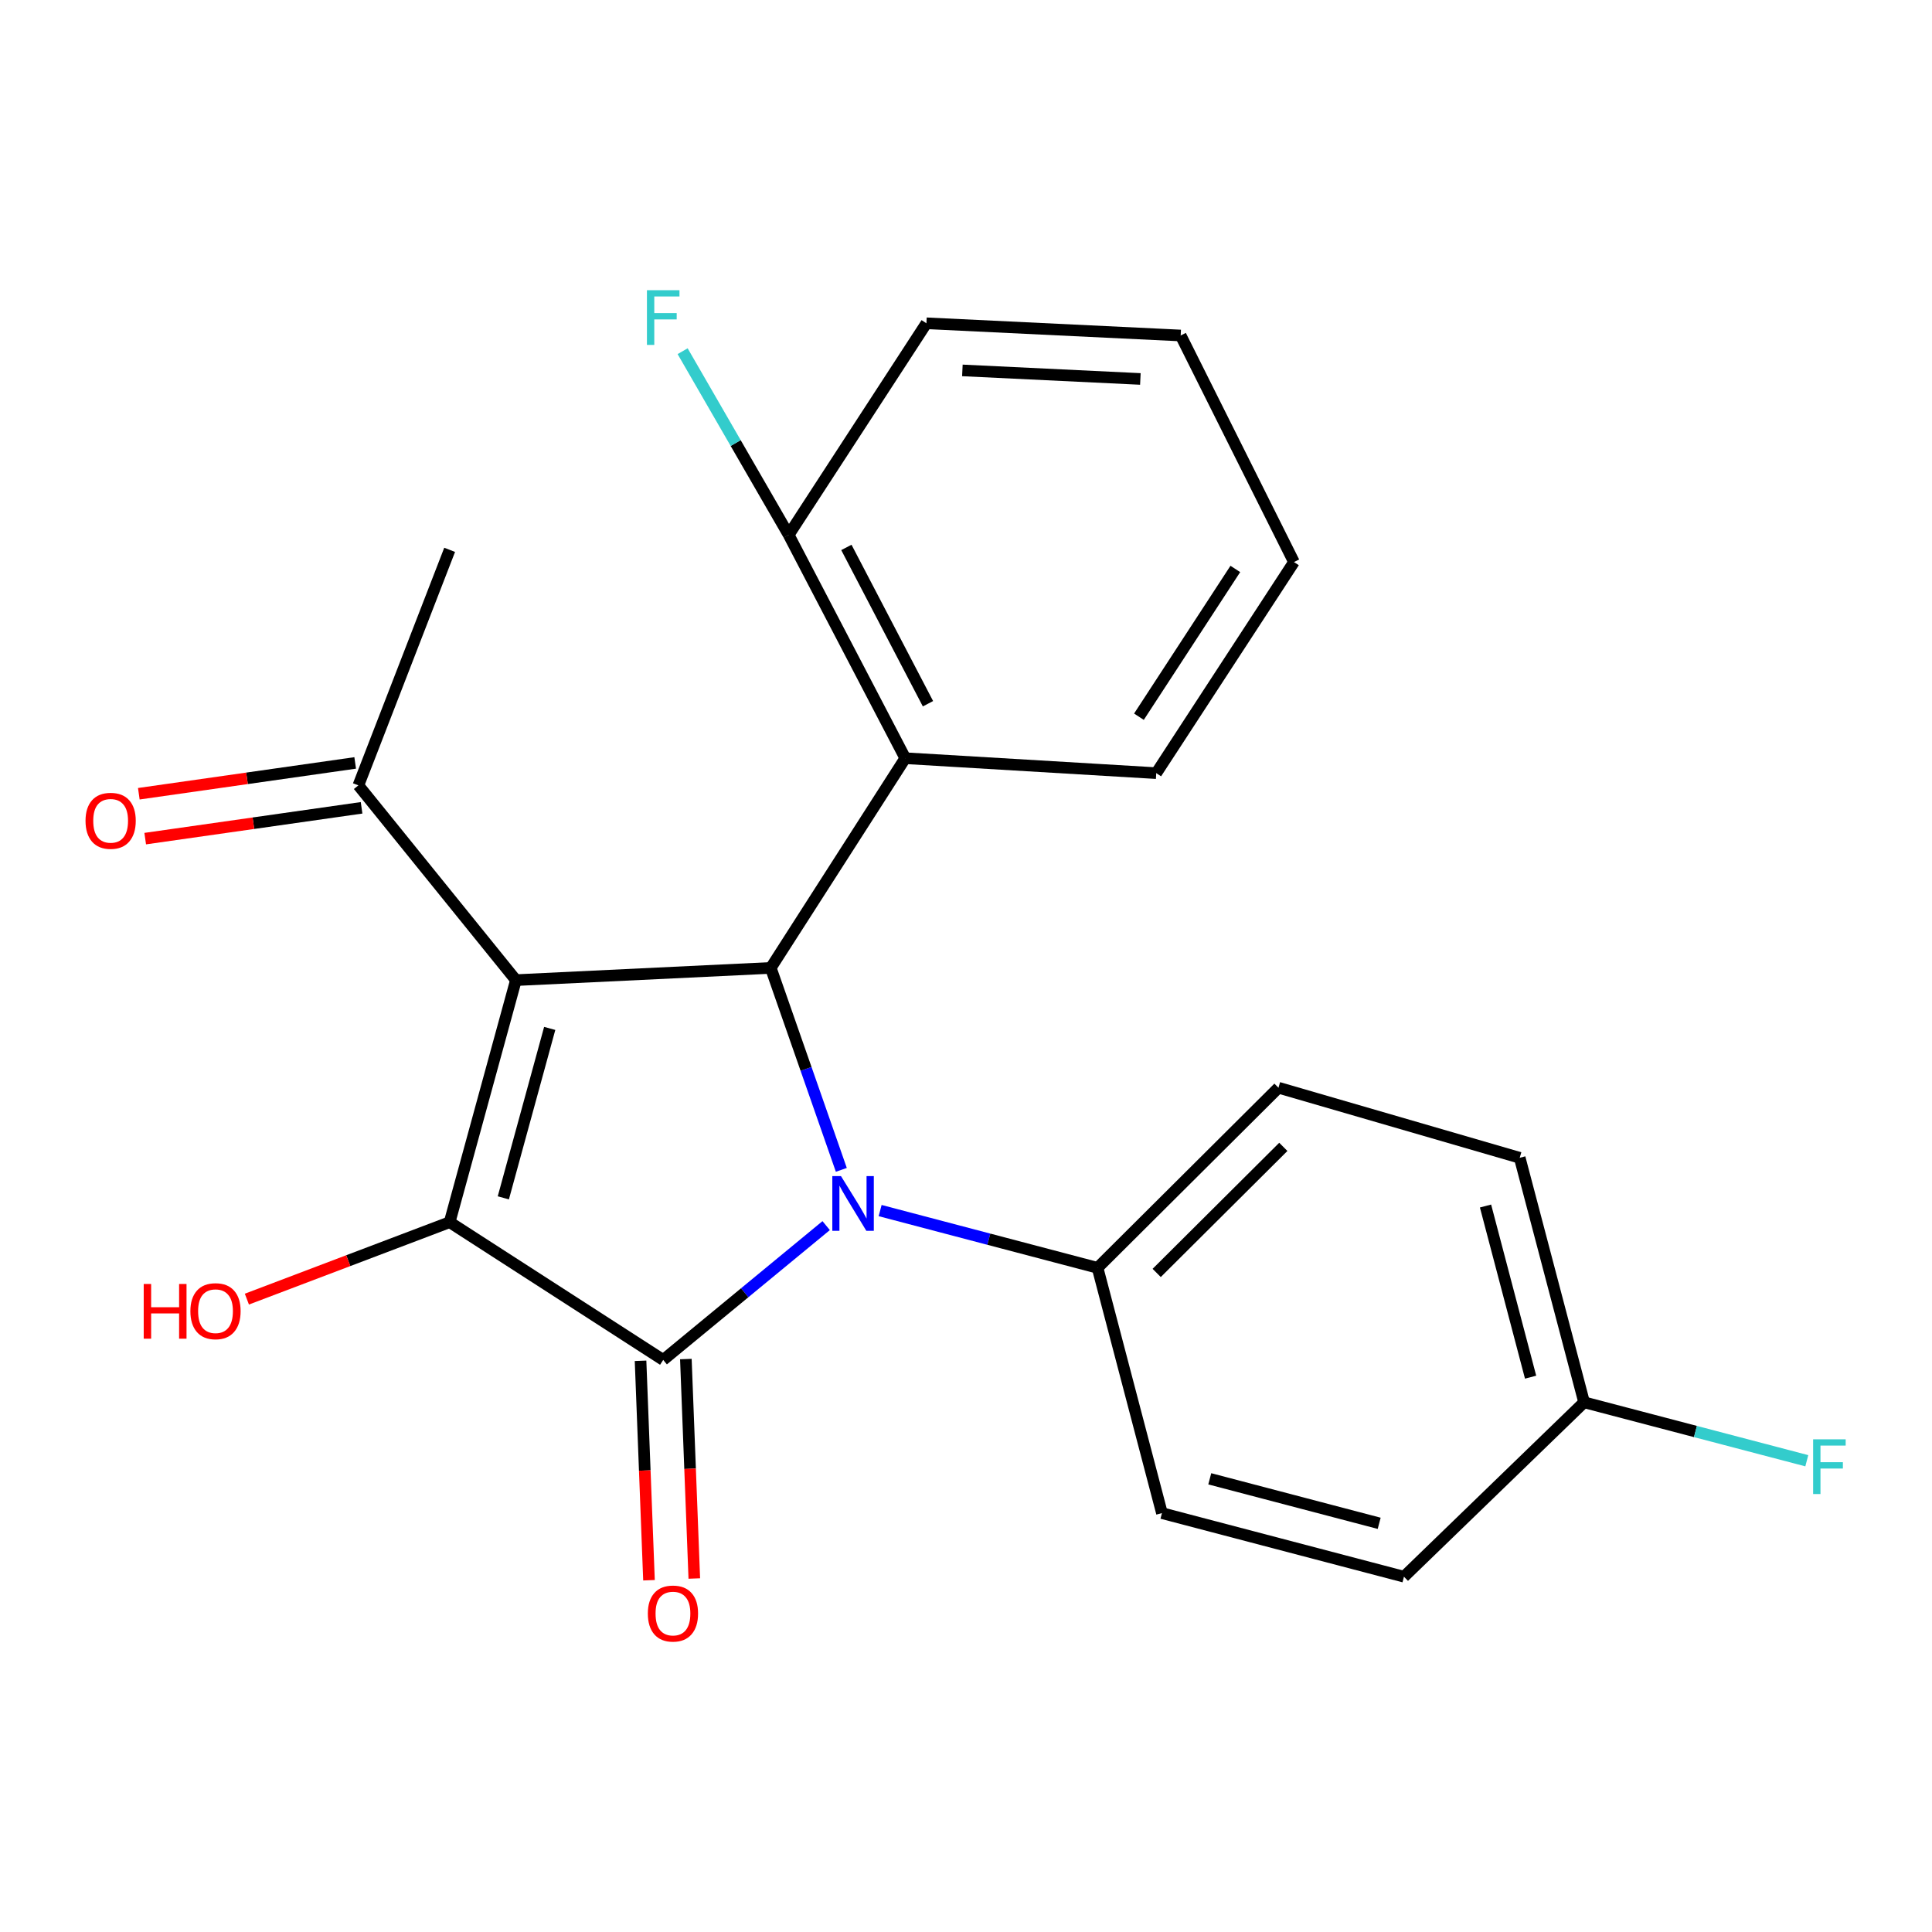 <?xml version='1.0' encoding='iso-8859-1'?>
<svg version='1.1' baseProfile='full'
              xmlns='http://www.w3.org/2000/svg'
                      xmlns:rdkit='http://www.rdkit.org/xml'
                      xmlns:xlink='http://www.w3.org/1999/xlink'
                  xml:space='preserve'
width='1000px' height='1000px' viewBox='0 0 1000 1000'>
<!-- END OF HEADER -->
<rect style='opacity:1.0;fill:#FFFFFF;stroke:none' width='1000' height='1000' x='0' y='0'> </rect>
<path class='bond-2' d='M 267.04,507.316 L 232.736,632.6' style='fill:none;fill-rule:evenodd;stroke:#000000;stroke-width:6px;stroke-linecap:butt;stroke-linejoin:miter;stroke-opacity:1' />
<path class='bond-2' d='M 284.53,532.306 L 260.518,620.005' style='fill:none;fill-rule:evenodd;stroke:#000000;stroke-width:6px;stroke-linecap:butt;stroke-linejoin:miter;stroke-opacity:1' />
<path class='bond-3' d='M 267.04,507.316 L 398.948,500.992' style='fill:none;fill-rule:evenodd;stroke:#000000;stroke-width:6px;stroke-linecap:butt;stroke-linejoin:miter;stroke-opacity:1' />
<path class='bond-5' d='M 267.04,507.316 L 185.499,406.504' style='fill:none;fill-rule:evenodd;stroke:#000000;stroke-width:6px;stroke-linecap:butt;stroke-linejoin:miter;stroke-opacity:1' />
<path class='bond-0' d='M 435.469,605.512 L 417.208,553.252' style='fill:none;fill-rule:evenodd;stroke:#0000FF;stroke-width:6px;stroke-linecap:butt;stroke-linejoin:miter;stroke-opacity:1' />
<path class='bond-0' d='M 417.208,553.252 L 398.948,500.992' style='fill:none;fill-rule:evenodd;stroke:#000000;stroke-width:6px;stroke-linecap:butt;stroke-linejoin:miter;stroke-opacity:1' />
<path class='bond-6' d='M 455.556,626.59 L 511.825,641.408' style='fill:none;fill-rule:evenodd;stroke:#0000FF;stroke-width:6px;stroke-linecap:butt;stroke-linejoin:miter;stroke-opacity:1' />
<path class='bond-6' d='M 511.825,641.408 L 568.094,656.226' style='fill:none;fill-rule:evenodd;stroke:#000000;stroke-width:6px;stroke-linecap:butt;stroke-linejoin:miter;stroke-opacity:1' />
<path class='bond-23' d='M 427.621,634.376 L 385.448,669.135' style='fill:none;fill-rule:evenodd;stroke:#0000FF;stroke-width:6px;stroke-linecap:butt;stroke-linejoin:miter;stroke-opacity:1' />
<path class='bond-23' d='M 385.448,669.135 L 343.275,703.894' style='fill:none;fill-rule:evenodd;stroke:#000000;stroke-width:6px;stroke-linecap:butt;stroke-linejoin:miter;stroke-opacity:1' />
<path class='bond-1' d='M 343.275,703.894 L 232.736,632.6' style='fill:none;fill-rule:evenodd;stroke:#000000;stroke-width:6px;stroke-linecap:butt;stroke-linejoin:miter;stroke-opacity:1' />
<path class='bond-7' d='M 331.549,704.345 L 333.733,761.139' style='fill:none;fill-rule:evenodd;stroke:#000000;stroke-width:6px;stroke-linecap:butt;stroke-linejoin:miter;stroke-opacity:1' />
<path class='bond-7' d='M 333.733,761.139 L 335.918,817.933' style='fill:none;fill-rule:evenodd;stroke:#FF0000;stroke-width:6px;stroke-linecap:butt;stroke-linejoin:miter;stroke-opacity:1' />
<path class='bond-7' d='M 355.001,703.443 L 357.185,760.237' style='fill:none;fill-rule:evenodd;stroke:#000000;stroke-width:6px;stroke-linecap:butt;stroke-linejoin:miter;stroke-opacity:1' />
<path class='bond-7' d='M 357.185,760.237 L 359.369,817.031' style='fill:none;fill-rule:evenodd;stroke:#FF0000;stroke-width:6px;stroke-linecap:butt;stroke-linejoin:miter;stroke-opacity:1' />
<path class='bond-9' d='M 232.736,632.6 L 180.261,652.512' style='fill:none;fill-rule:evenodd;stroke:#000000;stroke-width:6px;stroke-linecap:butt;stroke-linejoin:miter;stroke-opacity:1' />
<path class='bond-9' d='M 180.261,652.512 L 127.786,672.424' style='fill:none;fill-rule:evenodd;stroke:#FF0000;stroke-width:6px;stroke-linecap:butt;stroke-linejoin:miter;stroke-opacity:1' />
<path class='bond-4' d='M 398.948,500.992 L 468.56,392.449' style='fill:none;fill-rule:evenodd;stroke:#000000;stroke-width:6px;stroke-linecap:butt;stroke-linejoin:miter;stroke-opacity:1' />
<path class='bond-8' d='M 468.56,392.449 L 408.231,276.864' style='fill:none;fill-rule:evenodd;stroke:#000000;stroke-width:6px;stroke-linecap:butt;stroke-linejoin:miter;stroke-opacity:1' />
<path class='bond-8' d='M 480.316,364.252 L 438.086,283.343' style='fill:none;fill-rule:evenodd;stroke:#000000;stroke-width:6px;stroke-linecap:butt;stroke-linejoin:miter;stroke-opacity:1' />
<path class='bond-18' d='M 468.56,392.449 L 598.473,400.18' style='fill:none;fill-rule:evenodd;stroke:#000000;stroke-width:6px;stroke-linecap:butt;stroke-linejoin:miter;stroke-opacity:1' />
<path class='bond-10' d='M 183.844,394.887 L 127.847,402.863' style='fill:none;fill-rule:evenodd;stroke:#000000;stroke-width:6px;stroke-linecap:butt;stroke-linejoin:miter;stroke-opacity:1' />
<path class='bond-10' d='M 127.847,402.863 L 71.851,410.84' style='fill:none;fill-rule:evenodd;stroke:#FF0000;stroke-width:6px;stroke-linecap:butt;stroke-linejoin:miter;stroke-opacity:1' />
<path class='bond-10' d='M 187.154,418.121 L 131.157,426.098' style='fill:none;fill-rule:evenodd;stroke:#000000;stroke-width:6px;stroke-linecap:butt;stroke-linejoin:miter;stroke-opacity:1' />
<path class='bond-10' d='M 131.157,426.098 L 75.16,434.074' style='fill:none;fill-rule:evenodd;stroke:#FF0000;stroke-width:6px;stroke-linecap:butt;stroke-linejoin:miter;stroke-opacity:1' />
<path class='bond-19' d='M 185.499,406.504 L 232.736,284.596' style='fill:none;fill-rule:evenodd;stroke:#000000;stroke-width:6px;stroke-linecap:butt;stroke-linejoin:miter;stroke-opacity:1' />
<path class='bond-11' d='M 568.094,656.226 L 661.734,563.002' style='fill:none;fill-rule:evenodd;stroke:#000000;stroke-width:6px;stroke-linecap:butt;stroke-linejoin:miter;stroke-opacity:1' />
<path class='bond-11' d='M 598.698,658.874 L 664.246,593.618' style='fill:none;fill-rule:evenodd;stroke:#000000;stroke-width:6px;stroke-linecap:butt;stroke-linejoin:miter;stroke-opacity:1' />
<path class='bond-12' d='M 568.094,656.226 L 601.419,783.192' style='fill:none;fill-rule:evenodd;stroke:#000000;stroke-width:6px;stroke-linecap:butt;stroke-linejoin:miter;stroke-opacity:1' />
<path class='bond-14' d='M 408.231,276.864 L 380.779,229.321' style='fill:none;fill-rule:evenodd;stroke:#000000;stroke-width:6px;stroke-linecap:butt;stroke-linejoin:miter;stroke-opacity:1' />
<path class='bond-14' d='M 380.779,229.321 L 353.326,181.778' style='fill:none;fill-rule:evenodd;stroke:#33CCCC;stroke-width:6px;stroke-linecap:butt;stroke-linejoin:miter;stroke-opacity:1' />
<path class='bond-20' d='M 408.231,276.864 L 479.512,167.33' style='fill:none;fill-rule:evenodd;stroke:#000000;stroke-width:6px;stroke-linecap:butt;stroke-linejoin:miter;stroke-opacity:1' />
<path class='bond-16' d='M 661.734,563.002 L 786.602,599.275' style='fill:none;fill-rule:evenodd;stroke:#000000;stroke-width:6px;stroke-linecap:butt;stroke-linejoin:miter;stroke-opacity:1' />
<path class='bond-15' d='M 601.419,783.192 L 726.691,816.101' style='fill:none;fill-rule:evenodd;stroke:#000000;stroke-width:6px;stroke-linecap:butt;stroke-linejoin:miter;stroke-opacity:1' />
<path class='bond-15' d='M 626.173,765.43 L 713.863,788.466' style='fill:none;fill-rule:evenodd;stroke:#000000;stroke-width:6px;stroke-linecap:butt;stroke-linejoin:miter;stroke-opacity:1' />
<path class='bond-13' d='M 819.928,725.824 L 726.691,816.101' style='fill:none;fill-rule:evenodd;stroke:#000000;stroke-width:6px;stroke-linecap:butt;stroke-linejoin:miter;stroke-opacity:1' />
<path class='bond-17' d='M 819.928,725.824 L 877.56,740.951' style='fill:none;fill-rule:evenodd;stroke:#000000;stroke-width:6px;stroke-linecap:butt;stroke-linejoin:miter;stroke-opacity:1' />
<path class='bond-17' d='M 877.56,740.951 L 935.193,756.078' style='fill:none;fill-rule:evenodd;stroke:#33CCCC;stroke-width:6px;stroke-linecap:butt;stroke-linejoin:miter;stroke-opacity:1' />
<path class='bond-25' d='M 819.928,725.824 L 786.602,599.275' style='fill:none;fill-rule:evenodd;stroke:#000000;stroke-width:6px;stroke-linecap:butt;stroke-linejoin:miter;stroke-opacity:1' />
<path class='bond-25' d='M 792.234,712.818 L 768.906,624.234' style='fill:none;fill-rule:evenodd;stroke:#000000;stroke-width:6px;stroke-linecap:butt;stroke-linejoin:miter;stroke-opacity:1' />
<path class='bond-21' d='M 598.473,400.18 L 669.753,290.92' style='fill:none;fill-rule:evenodd;stroke:#000000;stroke-width:6px;stroke-linecap:butt;stroke-linejoin:miter;stroke-opacity:1' />
<path class='bond-21' d='M 589.509,370.968 L 639.405,294.485' style='fill:none;fill-rule:evenodd;stroke:#000000;stroke-width:6px;stroke-linecap:butt;stroke-linejoin:miter;stroke-opacity:1' />
<path class='bond-24' d='M 479.512,167.33 L 611.12,173.653' style='fill:none;fill-rule:evenodd;stroke:#000000;stroke-width:6px;stroke-linecap:butt;stroke-linejoin:miter;stroke-opacity:1' />
<path class='bond-24' d='M 498.127,191.72 L 590.252,196.147' style='fill:none;fill-rule:evenodd;stroke:#000000;stroke-width:6px;stroke-linecap:butt;stroke-linejoin:miter;stroke-opacity:1' />
<path class='bond-22' d='M 669.753,290.92 L 611.12,173.653' style='fill:none;fill-rule:evenodd;stroke:#000000;stroke-width:6px;stroke-linecap:butt;stroke-linejoin:miter;stroke-opacity:1' />
<path  class='atom-1' d='M 435.284 608.74
L 444.564 623.74
Q 445.484 625.22, 446.964 627.9
Q 448.444 630.58, 448.524 630.74
L 448.524 608.74
L 452.284 608.74
L 452.284 637.06
L 448.404 637.06
L 438.444 620.66
Q 437.284 618.74, 436.044 616.54
Q 434.844 614.34, 434.484 613.66
L 434.484 637.06
L 430.804 637.06
L 430.804 608.74
L 435.284 608.74
' fill='#0000FF'/>
<path  class='atom-8' d='M 335.321 835.165
Q 335.321 828.365, 338.681 824.565
Q 342.041 820.765, 348.321 820.765
Q 354.601 820.765, 357.961 824.565
Q 361.321 828.365, 361.321 835.165
Q 361.321 842.045, 357.921 845.965
Q 354.521 849.845, 348.321 849.845
Q 342.081 849.845, 338.681 845.965
Q 335.321 842.085, 335.321 835.165
M 348.321 846.645
Q 352.641 846.645, 354.961 843.765
Q 357.321 840.845, 357.321 835.165
Q 357.321 829.605, 354.961 826.805
Q 352.641 823.965, 348.321 823.965
Q 344.001 823.965, 341.641 826.765
Q 339.321 829.565, 339.321 835.165
Q 339.321 840.885, 341.641 843.765
Q 344.001 846.645, 348.321 846.645
' fill='#FF0000'/>
<path  class='atom-10' d='M 74.386 664.586
L 78.226 664.586
L 78.226 676.626
L 92.706 676.626
L 92.706 664.586
L 96.546 664.586
L 96.546 692.906
L 92.706 692.906
L 92.706 679.826
L 78.226 679.826
L 78.226 692.906
L 74.386 692.906
L 74.386 664.586
' fill='#FF0000'/>
<path  class='atom-10' d='M 98.546 678.666
Q 98.546 671.866, 101.906 668.066
Q 105.266 664.266, 111.546 664.266
Q 117.826 664.266, 121.186 668.066
Q 124.546 671.866, 124.546 678.666
Q 124.546 685.546, 121.146 689.466
Q 117.746 693.346, 111.546 693.346
Q 105.306 693.346, 101.906 689.466
Q 98.546 685.586, 98.546 678.666
M 111.546 690.146
Q 115.866 690.146, 118.186 687.266
Q 120.546 684.346, 120.546 678.666
Q 120.546 673.106, 118.186 670.306
Q 115.866 667.466, 111.546 667.466
Q 107.226 667.466, 104.866 670.266
Q 102.546 673.066, 102.546 678.666
Q 102.546 684.386, 104.866 687.266
Q 107.226 690.146, 111.546 690.146
' fill='#FF0000'/>
<path  class='atom-11' d='M 44.267 424.85
Q 44.267 418.05, 47.627 414.25
Q 50.987 410.45, 57.267 410.45
Q 63.547 410.45, 66.907 414.25
Q 70.267 418.05, 70.267 424.85
Q 70.267 431.73, 66.867 435.65
Q 63.467 439.53, 57.267 439.53
Q 51.027 439.53, 47.627 435.65
Q 44.267 431.77, 44.267 424.85
M 57.267 436.33
Q 61.587 436.33, 63.907 433.45
Q 66.267 430.53, 66.267 424.85
Q 66.267 419.29, 63.907 416.49
Q 61.587 413.65, 57.267 413.65
Q 52.947 413.65, 50.587 416.45
Q 48.267 419.25, 48.267 424.85
Q 48.267 430.57, 50.587 433.45
Q 52.947 436.33, 57.267 436.33
' fill='#FF0000'/>
<path  class='atom-15' d='M 334.855 150.21
L 351.695 150.21
L 351.695 153.45
L 338.655 153.45
L 338.655 162.05
L 350.255 162.05
L 350.255 165.33
L 338.655 165.33
L 338.655 178.53
L 334.855 178.53
L 334.855 150.21
' fill='#33CCCC'/>
<path  class='atom-18' d='M 938.474 744.99
L 955.314 744.99
L 955.314 748.23
L 942.274 748.23
L 942.274 756.83
L 953.874 756.83
L 953.874 760.11
L 942.274 760.11
L 942.274 773.31
L 938.474 773.31
L 938.474 744.99
' fill='#33CCCC'/>
</svg>
